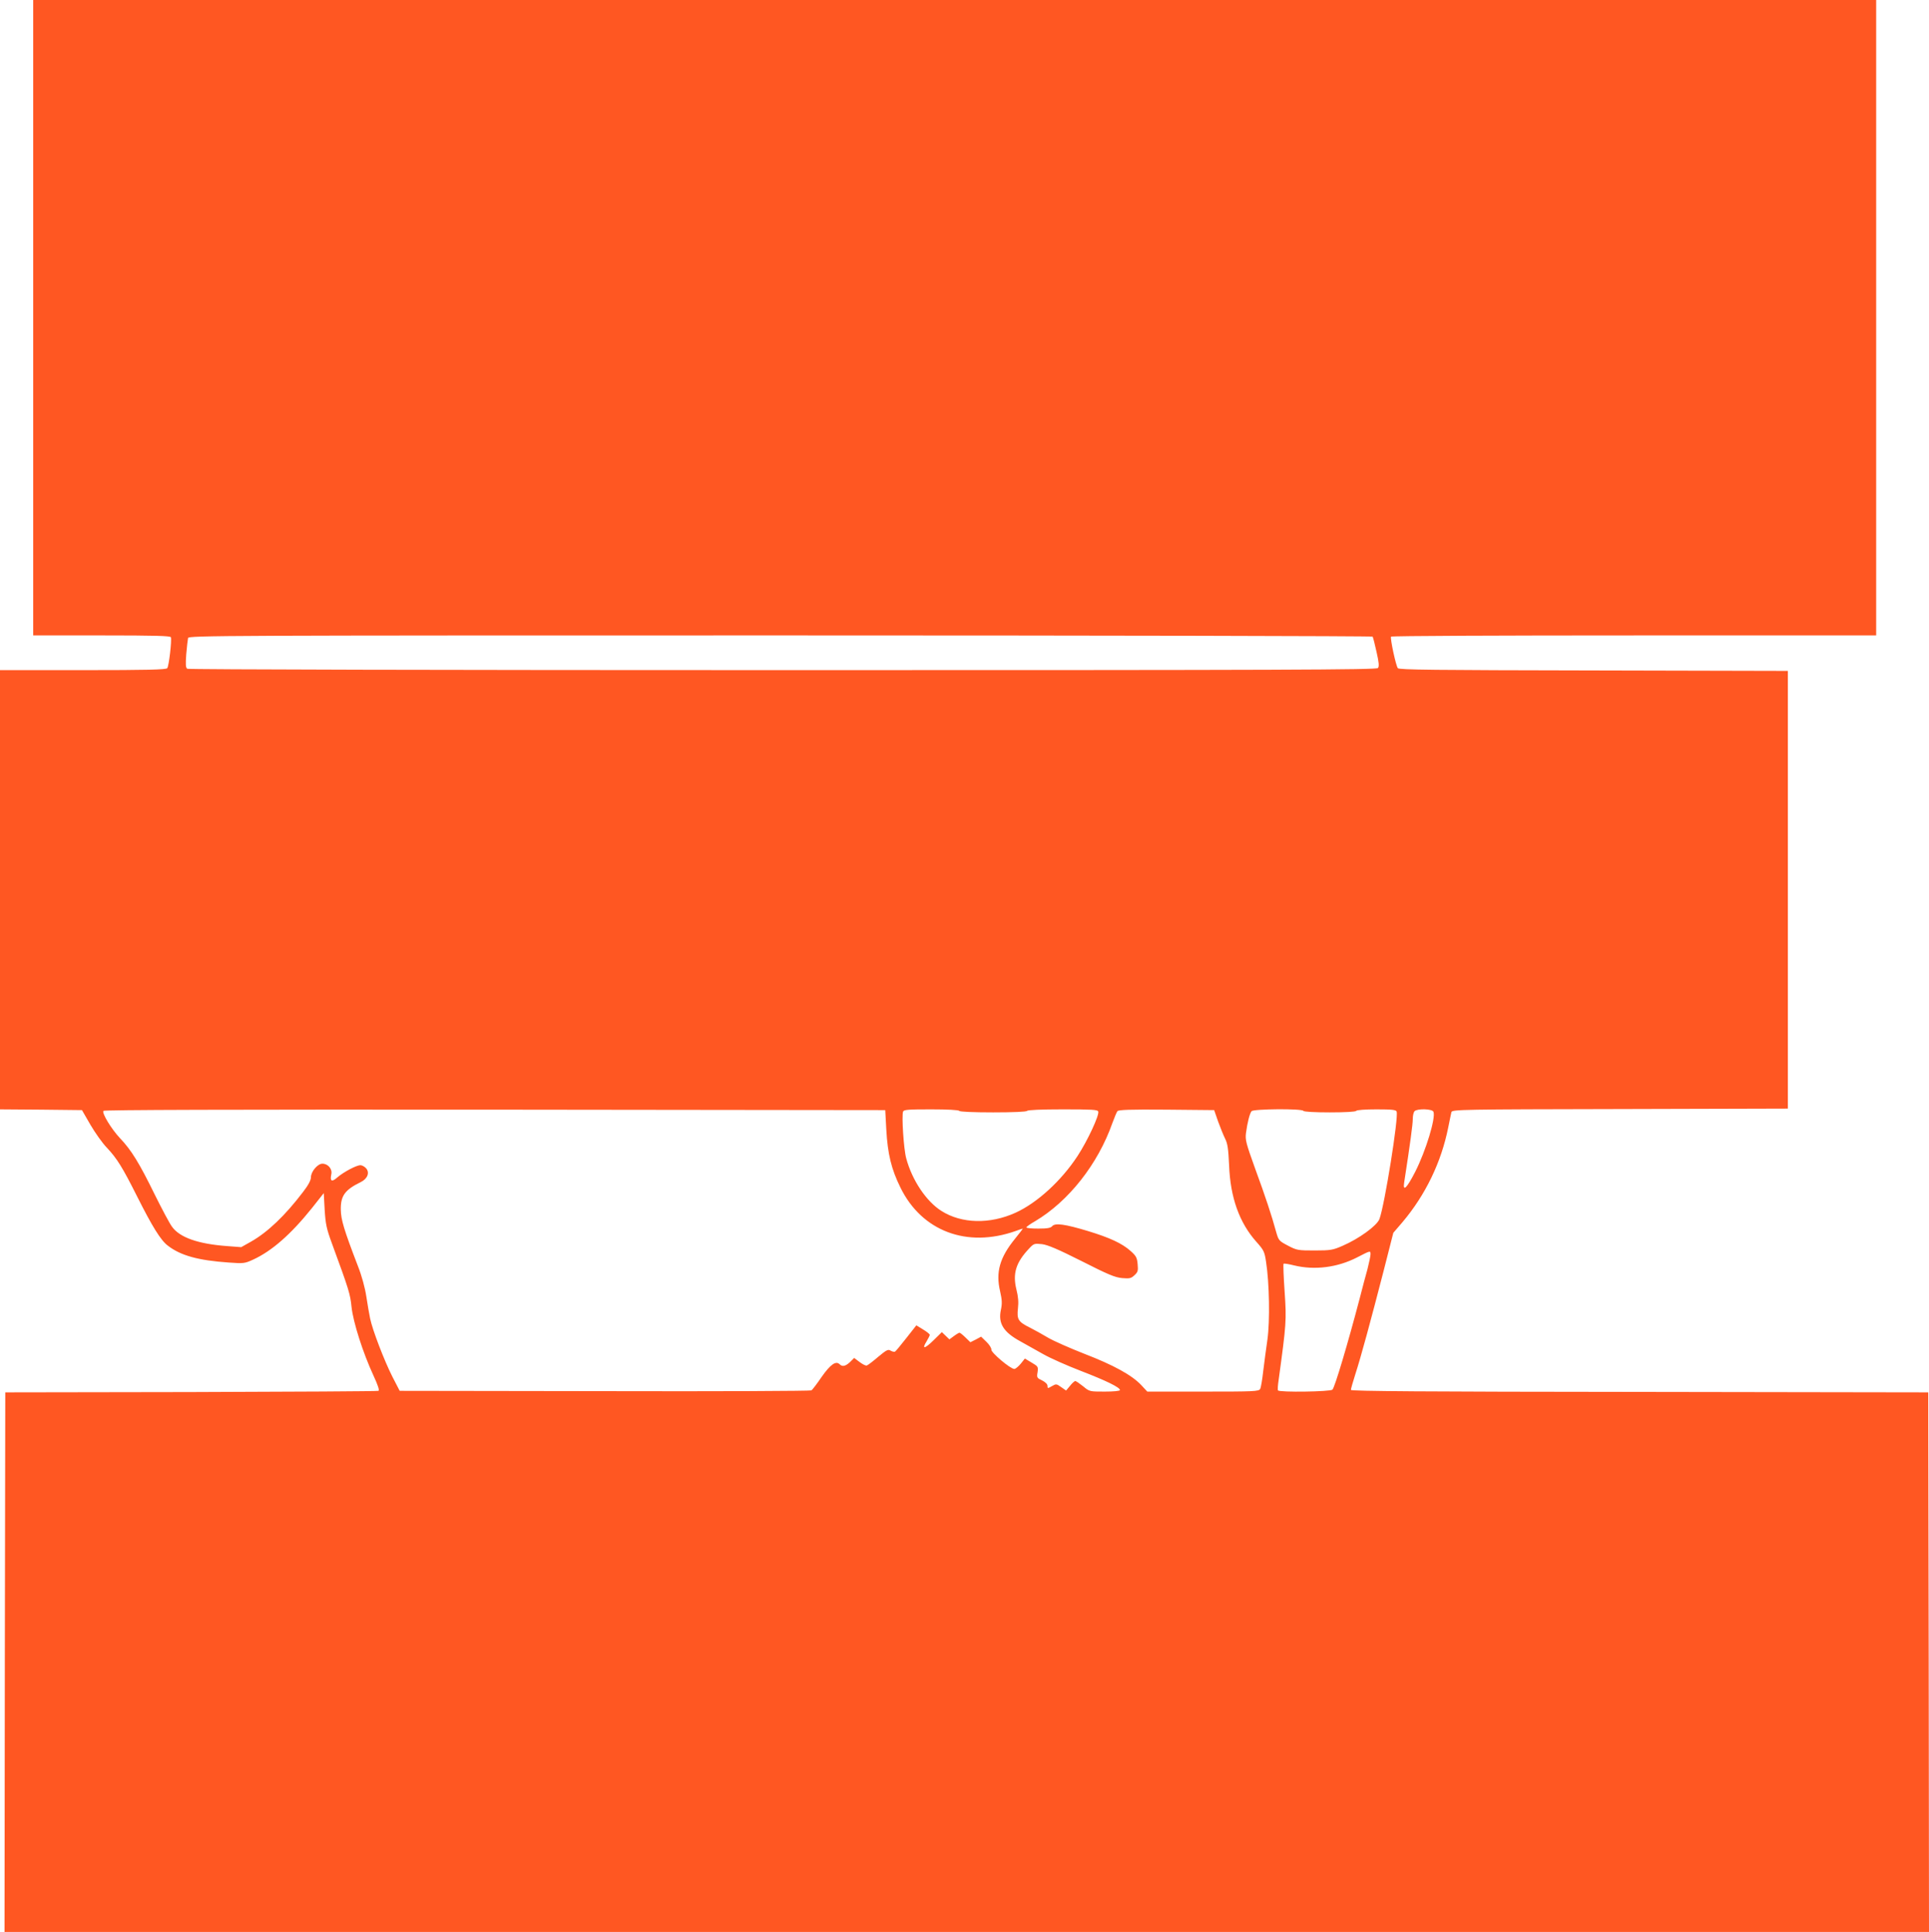 <?xml version="1.0" standalone="no"?>
<!DOCTYPE svg PUBLIC "-//W3C//DTD SVG 20010904//EN"
 "http://www.w3.org/TR/2001/REC-SVG-20010904/DTD/svg10.dtd">
<svg version="1.0" xmlns="http://www.w3.org/2000/svg"
 width="1278pt" height="1280pt" viewBox="0 0 1278 1280"
 preserveAspectRatio="xMidYMid meet">
<g transform="translate(0,1280) scale(0.1,-0.1)"
fill="#ff5722" stroke="none">
<path d="M220 10695 l0 -2105 454 0 c354 0 455 -3 458 -12 7 -20 -13 -192 -24
-205 -8 -10 -132 -13 -559 -13 l-549 0 0 -1455 0 -1455 272 -2 271 -3 56 -97
c31 -53 79 -121 108 -151 68 -72 104 -130 203 -327 98 -195 155 -288 202 -323
85 -66 202 -98 405 -112 96 -7 105 -6 159 19 125 57 252 169 390 341 l79 100
6 -110 c6 -95 12 -125 48 -223 115 -313 121 -335 130 -421 11 -102 76 -305
145 -454 31 -67 41 -99 33 -102 -7 -3 -565 -6 -1242 -8 l-1230 -2 -3 -1787 -2
-1788 6375 0 6375 0 -2 1788 -3 1787 -1912 3 c-1428 1 -1913 5 -1913 13 0 7
13 53 29 103 38 117 102 354 186 679 l66 259 61 71 c152 180 257 397 303 628
9 46 19 92 21 101 5 17 69 18 1117 20 l1112 3 0 1450 0 1450 -1286 3 c-1061 2
-1289 4 -1298 15 -13 16 -52 198 -45 209 3 5 727 8 1610 8 l1604 0 0 2105 0
2105 -6105 0 -6105 0 0 -2105z m8874 -2113 c3 -5 15 -51 26 -102 16 -70 18
-96 9 -106 -10 -12 -604 -14 -3943 -14 -2220 0 -3937 4 -3945 9 -11 7 -12 27
-7 97 4 49 10 97 12 107 5 16 201 17 3924 17 2155 0 3921 -4 3924 -8z m-3222
-3267 c9 -160 33 -261 94 -384 142 -289 441 -401 763 -287 24 9 45 16 47 16 2
0 -21 -30 -51 -67 -102 -125 -129 -222 -99 -349 13 -58 14 -81 5 -123 -19 -89
17 -147 129 -208 36 -20 103 -58 150 -84 47 -27 160 -77 251 -112 166 -64 259
-109 259 -127 0 -6 -43 -10 -101 -10 -100 0 -101 0 -143 35 -24 19 -47 35 -52
35 -5 0 -21 -14 -35 -32 l-26 -31 -33 23 c-31 22 -33 22 -61 6 -28 -16 -29
-16 -29 2 0 11 -14 25 -36 36 -34 16 -36 19 -30 54 5 36 4 39 -39 64 l-45 27
-27 -34 c-16 -19 -35 -35 -43 -35 -26 0 -155 109 -152 128 1 10 -13 33 -33 52
l-35 34 -35 -19 -36 -18 -32 31 c-18 18 -36 32 -40 32 -4 0 -21 -10 -37 -22
l-30 -22 -25 24 -25 24 -55 -54 c-59 -58 -80 -61 -46 -7 11 19 21 38 21 43 0
5 -20 21 -45 36 l-44 27 -66 -84 c-36 -46 -70 -87 -75 -90 -5 -3 -18 0 -29 6
-16 11 -27 6 -82 -40 -35 -30 -69 -56 -76 -58 -7 -3 -28 8 -48 23 l-36 27 -27
-27 c-30 -28 -51 -33 -69 -15 -25 25 -61 -1 -119 -83 -31 -46 -62 -86 -68 -90
-6 -4 -622 -7 -1370 -5 l-1358 2 -49 95 c-53 105 -131 307 -147 385 -6 28 -17
93 -25 145 -9 59 -30 137 -57 205 -91 237 -111 304 -112 369 -2 93 27 133 132
184 45 22 61 63 35 92 -10 11 -27 20 -37 20 -27 0 -111 -45 -152 -80 -38 -34
-51 -27 -41 20 8 35 -22 70 -59 70 -32 0 -76 -53 -76 -90 0 -19 -17 -52 -52
-97 -119 -157 -236 -268 -346 -330 l-64 -36 -92 7 c-193 14 -315 57 -366 128
-16 21 -68 119 -116 216 -100 204 -154 293 -229 371 -57 61 -120 164 -110 181
4 7 822 9 2593 8 l2587 -3 7 -130z m483 125 c4 -6 90 -10 225 -10 135 0 221 4
225 10 4 6 94 10 236 10 191 0 231 -2 235 -14 9 -23 -72 -196 -137 -295 -108
-165 -268 -311 -411 -376 -170 -77 -357 -73 -491 12 -100 63 -194 203 -233
348 -17 61 -31 282 -21 310 5 13 34 15 186 15 109 0 182 -4 186 -10z m1715
-70 c15 -41 36 -93 47 -115 16 -32 21 -66 26 -175 8 -214 68 -382 182 -509 48
-54 53 -64 63 -132 22 -140 26 -393 9 -514 -9 -60 -21 -155 -28 -210 -6 -55
-15 -108 -20 -117 -9 -17 -38 -18 -379 -18 l-369 0 -40 43 c-62 66 -184 133
-376 207 -97 38 -206 86 -243 108 -37 22 -89 51 -117 65 -79 39 -89 55 -81
127 5 42 2 79 -10 126 -26 106 -4 179 85 273 30 32 34 33 84 28 39 -5 105 -33
264 -113 175 -89 221 -108 268 -112 49 -4 59 -2 81 19 23 21 25 30 21 74 -4
43 -10 54 -47 87 -56 50 -138 88 -283 132 -149 45 -217 55 -236 32 -10 -12
-32 -16 -92 -16 -44 0 -79 3 -79 8 0 4 26 23 58 41 222 132 416 378 512 651
13 36 28 71 33 78 8 9 80 12 325 10 l316 -3 26 -75z m565 70 c4 -6 73 -10 175
-10 102 0 171 4 175 10 4 6 60 10 135 10 103 0 129 -3 133 -15 14 -36 -80
-622 -114 -712 -17 -44 -135 -130 -244 -177 -64 -28 -79 -31 -185 -31 -110 0
-118 1 -177 32 -59 31 -62 34 -78 90 -29 107 -72 237 -140 422 -60 167 -66
189 -60 235 9 67 24 128 37 144 13 15 333 18 343 2z m862 -6 c16 -41 -50 -258
-121 -398 -56 -109 -83 -135 -73 -70 40 258 57 386 57 420 0 22 5 45 12 52 18
18 117 16 125 -4z m-417 -944 c0 -11 -9 -55 -20 -98 -12 -42 -35 -129 -51
-192 -81 -308 -164 -586 -181 -607 -12 -14 -353 -19 -361 -5 -3 4 -1 34 4 67
51 373 53 397 40 586 -7 100 -10 183 -7 186 3 3 34 -2 70 -11 135 -33 287 -14
417 53 89 46 89 46 89 21z"/>
</g>
</svg>
